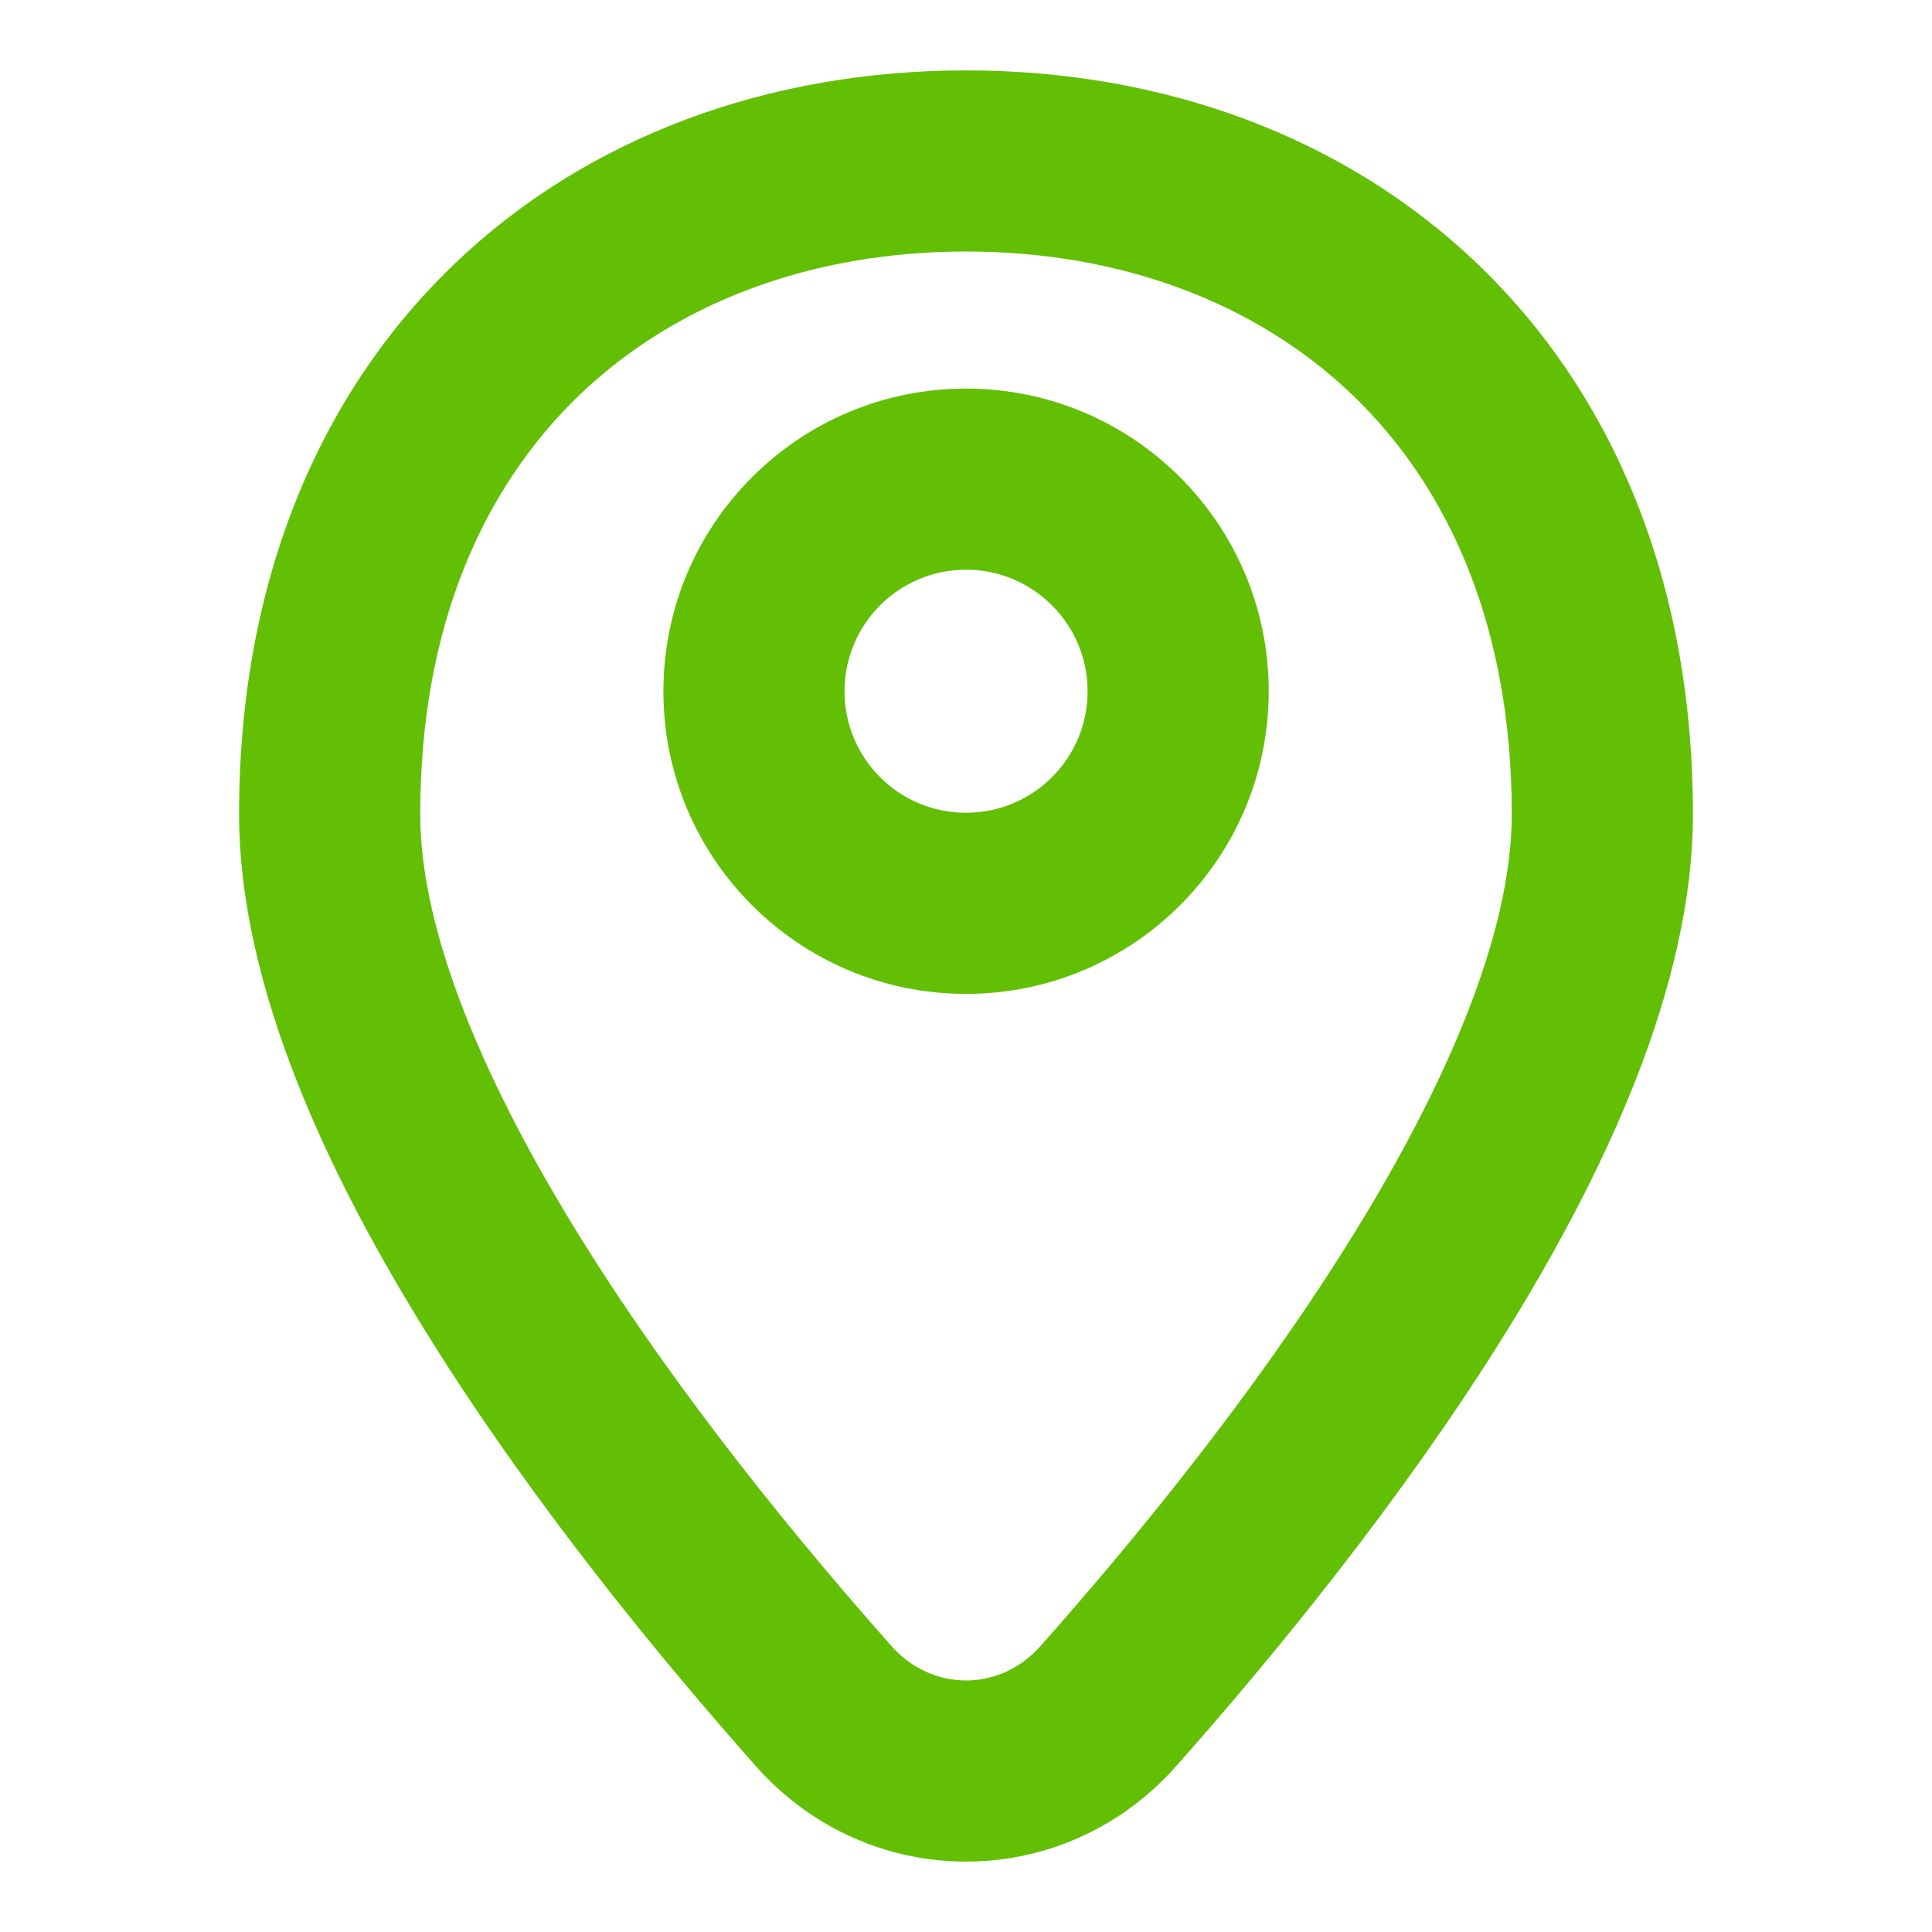 <svg width="16" height="16" viewBox="0 0 16 16" fill="none" xmlns="http://www.w3.org/2000/svg">
<path d="M9.178 14.13L9.739 14.628L9.178 14.13ZM6.822 14.13L7.383 13.632L6.822 14.13ZM13.27 6.742H12.52C12.52 7.724 11.985 8.981 11.17 10.286C10.373 11.563 9.38 12.772 8.617 13.632L9.178 14.13L9.739 14.628C10.529 13.737 11.582 12.457 12.443 11.08C13.285 9.731 14.02 8.169 14.02 6.742H13.27ZM6.822 14.13L7.383 13.632C6.62 12.772 5.627 11.563 4.83 10.286C4.015 8.981 3.48 7.724 3.48 6.742H2.73H1.98C1.98 8.169 2.715 9.731 3.558 11.08C4.418 12.457 5.471 13.737 6.261 14.628L6.822 14.13ZM2.73 6.742H3.48C3.48 5.184 4.005 4.036 4.794 3.276C5.589 2.511 6.711 2.083 8 2.083V1.333V0.583C6.379 0.583 4.866 1.124 3.754 2.195C2.636 3.272 1.98 4.828 1.98 6.742H2.73ZM8 1.333V2.083C9.289 2.083 10.411 2.511 11.206 3.276C11.995 4.036 12.52 5.184 12.52 6.742H13.27H14.02C14.02 4.828 13.364 3.272 12.246 2.195C11.134 1.124 9.621 0.583 8 0.583V1.333ZM9.178 14.13L8.617 13.632C8.28 14.012 7.72 14.012 7.383 13.632L6.822 14.13L6.261 14.628C7.195 15.68 8.805 15.68 9.739 14.628L9.178 14.13ZM9.757 5.725H9.007C9.007 6.281 8.556 6.731 8 6.731V7.481V8.231C9.384 8.231 10.507 7.109 10.507 5.725H9.757ZM8 7.481V6.731C7.444 6.731 6.994 6.281 6.994 5.725H6.244H5.494C5.494 7.109 6.616 8.231 8 8.231V7.481ZM6.244 5.725H6.994C6.994 5.169 7.444 4.718 8 4.718V3.968V3.218C6.616 3.218 5.494 4.34 5.494 5.725H6.244ZM8 3.968V4.718C8.556 4.718 9.007 5.169 9.007 5.725H9.757H10.507C10.507 4.34 9.384 3.218 8 3.218V3.968Z" fill="#62BF04"/>
</svg>
